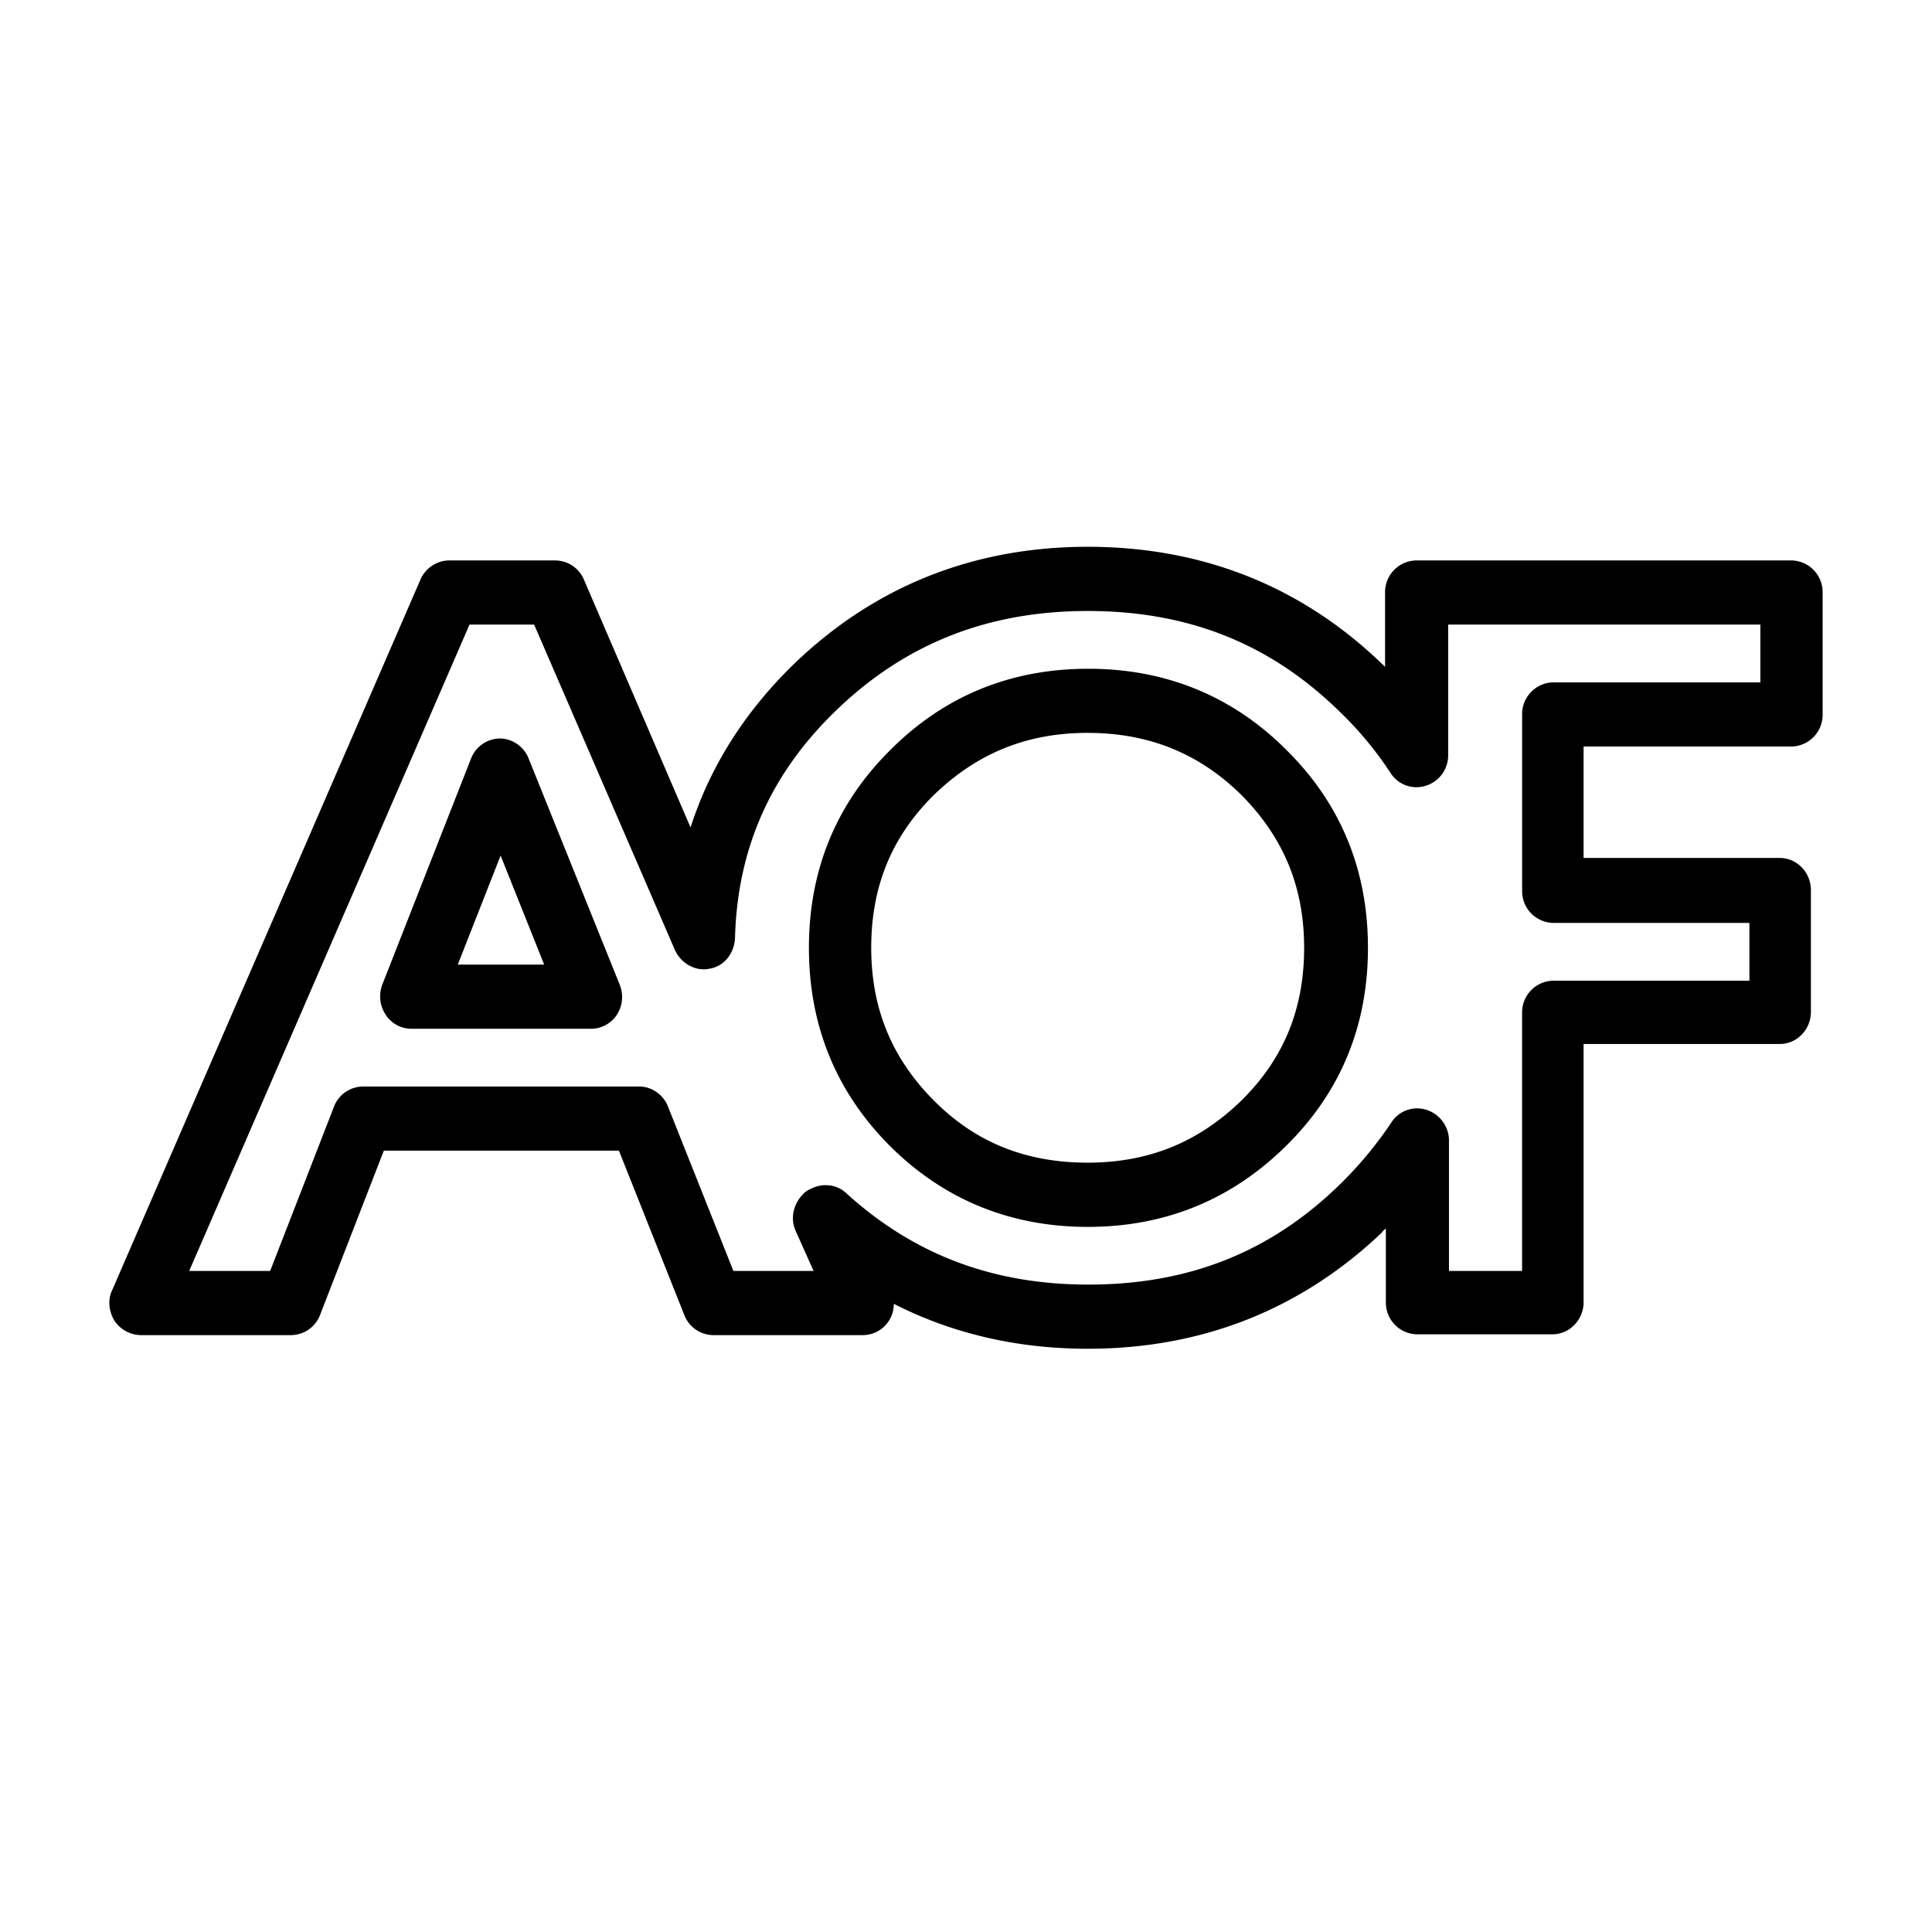 <svg width="53" height="53" fill="none" xmlns="http://www.w3.org/2000/svg">
  <style>
      .favicon-logo {
        fill: #000;
      }
      @media (prefers-color-scheme: dark) {
        .favicon-logo {
        fill: #FFF;
      }}
  </style>
<path fill-rule="evenodd" class="favicon-logo" clip-rule="evenodd" d="M29.837 37c-1.944 0-3.717-.419-5.318-1.232a.851.851 0 0 1-.854.858h-4.102a.86.86 0 0 1-.79-.55l-1.794-4.51h-6.45l-1.75 4.51a.86.86 0 0 1-.792.55h-4.12a.882.882 0 0 1-.727-.396c-.15-.243-.192-.573-.063-.836l8.456-19.492a.873.873 0 0 1 .79-.528h2.906a.86.86 0 0 1 .79.528l2.925 6.798c.534-1.67 1.495-3.19 2.862-4.509C24.008 16.078 26.719 15 29.837 15c3.14 0 5.852 1.078 8.053 3.191.041.043.084.065.106.11v-2.047a.87.87 0 0 1 .856-.88h10.292a.87.87 0 0 1 .856.88v3.345a.87.87 0 0 1-.856.88h-5.702v3.057h5.382c.47 0 .854.396.854.881v3.343c0 .484-.384.88-.854.88h-5.382v7.084c0 .483-.385.88-.855.88h-3.714a.87.87 0 0 1-.855-.88v-2.025c-.044.045-.087.067-.107.111C35.69 35.922 32.977 37 29.837 37Zm-7.197-4.488c.214 0 .406.066.575.22 1.86 1.693 4.038 2.508 6.643 2.508 2.734 0 4.977-.88 6.878-2.728a10.673 10.673 0 0 0 1.43-1.715.836.836 0 0 1 .961-.352c.364.109.622.46.622.835v3.586h2.006v-7.083a.87.87 0 0 1 .854-.88h5.382v-1.585H42.61a.87.87 0 0 1-.854-.88v-4.839a.87.87 0 0 1 .854-.88h5.681v-1.585h-8.564v3.586a.87.87 0 0 1-.62.837.839.839 0 0 1-.96-.352 9.745 9.745 0 0 0-1.432-1.717c-1.9-1.847-4.143-2.727-6.877-2.727-2.712 0-4.976.88-6.877 2.705-1.816 1.74-2.733 3.806-2.798 6.27-.022.419-.299.77-.684.835-.384.09-.79-.131-.962-.505l-3.864-8.932h-1.773L5.19 34.866h2.221l1.752-4.51a.86.86 0 0 1 .79-.55h7.582c.341 0 .661.22.79.55l1.794 4.51h2.2l-.492-1.1c-.17-.374-.041-.813.279-1.078.17-.11.363-.176.534-.176Zm7.197 1.145c-2.115 0-3.951-.749-5.426-2.223-1.473-1.475-2.22-3.3-2.22-5.433 0-2.134.748-3.96 2.242-5.435 1.474-1.474 3.29-2.22 5.425-2.22 2.115 0 3.952.746 5.424 2.22 1.497 1.475 2.245 3.3 2.245 5.435 0 2.134-.748 3.958-2.245 5.433-1.494 1.474-3.309 2.223-5.445 2.223Zm0-13.552c-1.687 0-3.054.572-4.23 1.715C24.455 22.965 23.9 24.328 23.9 26c0 1.65.555 3.015 1.708 4.18 1.155 1.167 2.543 1.715 4.23 1.715 1.687 0 3.054-.57 4.228-1.715 1.154-1.143 1.71-2.508 1.71-4.18 0-1.65-.556-3.013-1.71-4.18-1.153-1.143-2.541-1.715-4.228-1.715Zm-13.626 8.117h-4.935a.844.844 0 0 1-.703-.396.913.913 0 0 1-.086-.814l2.435-6.203a.86.86 0 0 1 .79-.55c.34 0 .661.22.79.55L17 27.012a.9.9 0 0 1-.084.836.851.851 0 0 1-.705.374Zm-3.653-1.76h2.37l-1.195-2.991-1.175 2.991Z"/></svg>